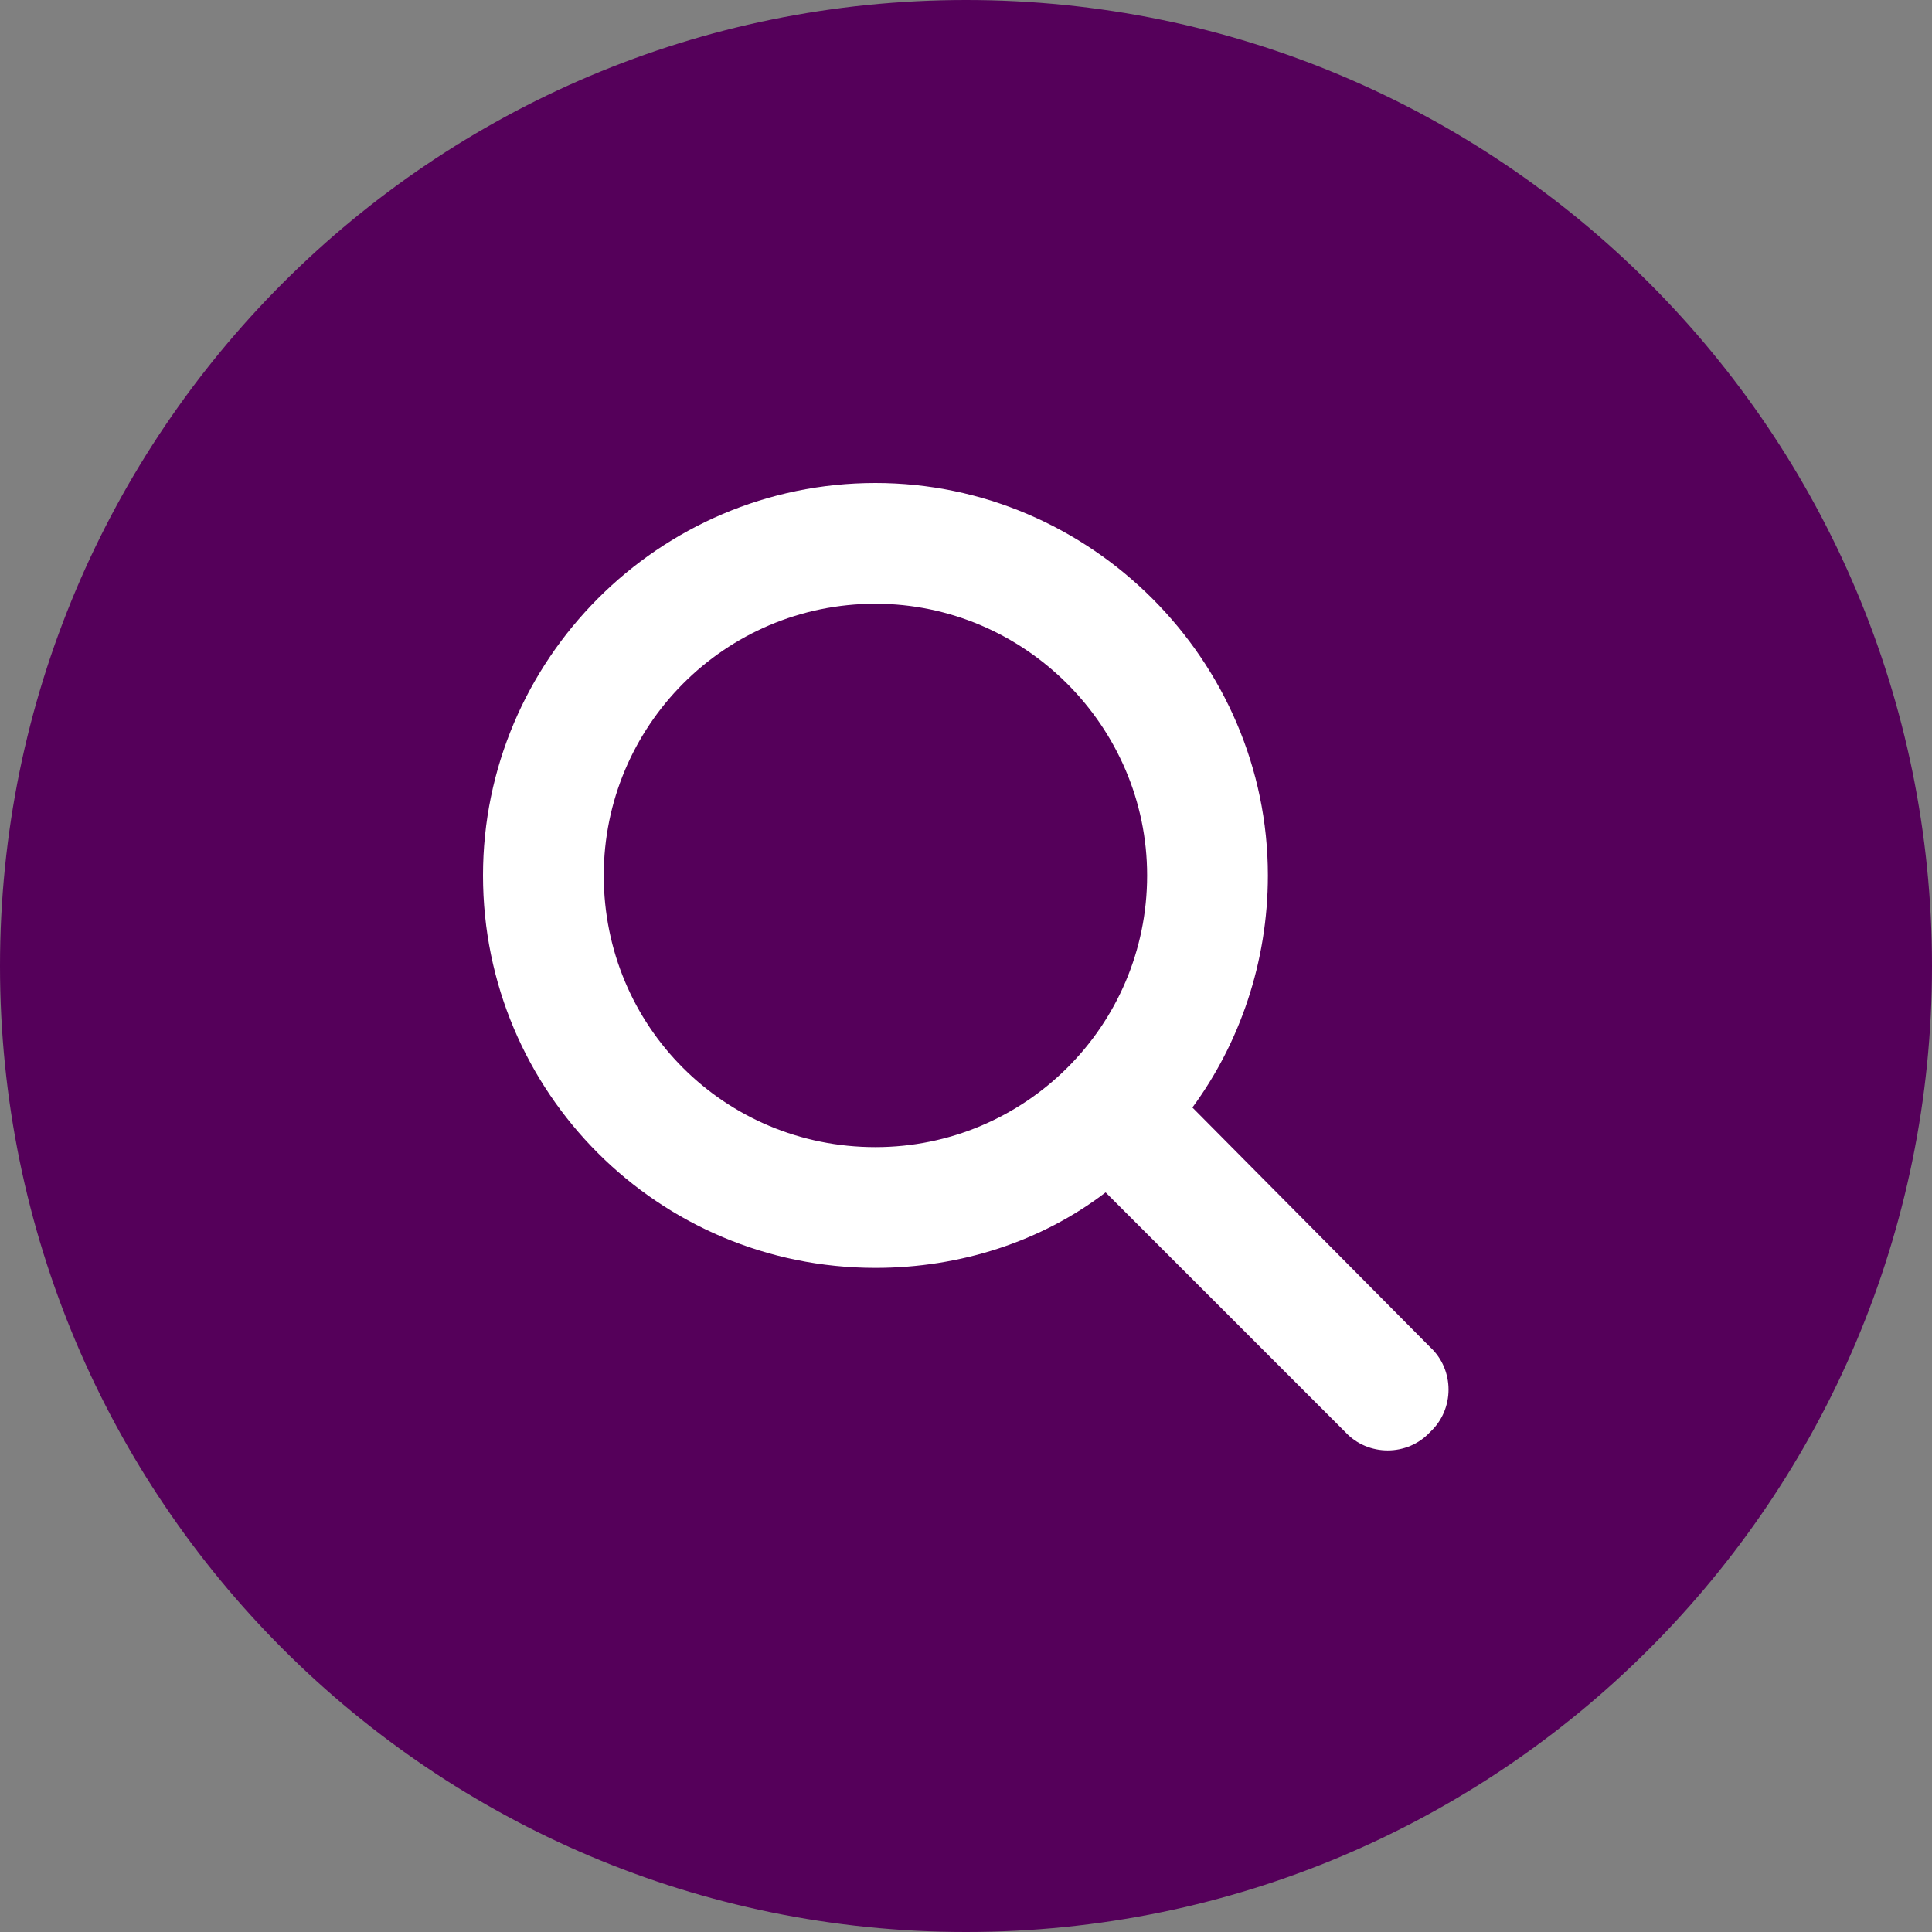 <svg width="48" height="48" viewBox="0 0 48 48" fill="none" xmlns="http://www.w3.org/2000/svg">
<rect x="0" y="0" width="48" height="48" fill="#808080" stroke="none"/>
<path d="M0 24C0 10.745 10.745 0 24 0C37.255 0 48 10.745 48 24C48 37.255 37.255 48 24 48C10.745 48 0 37.255 0 24Z" fill="#55005A"/>
<path d="M31.5 21.75C31.5 23.906 30.797 25.922 29.625 27.516L35.531 33.469C36.141 34.031 36.141 35.016 35.531 35.578C34.969 36.188 33.984 36.188 33.422 35.578L27.469 29.625C25.875 30.844 23.859 31.5 21.75 31.5C16.359 31.5 12 27.141 12 21.75C12 16.406 16.359 12 21.75 12C27.094 12 31.5 16.406 31.5 21.75ZM21.75 28.5C25.453 28.5 28.5 25.5 28.5 21.75C28.5 18.047 25.453 15 21.75 15C18 15 15 18.047 15 21.75C15 25.5 18 28.5 21.75 28.5Z" fill="white"/>
</svg>
